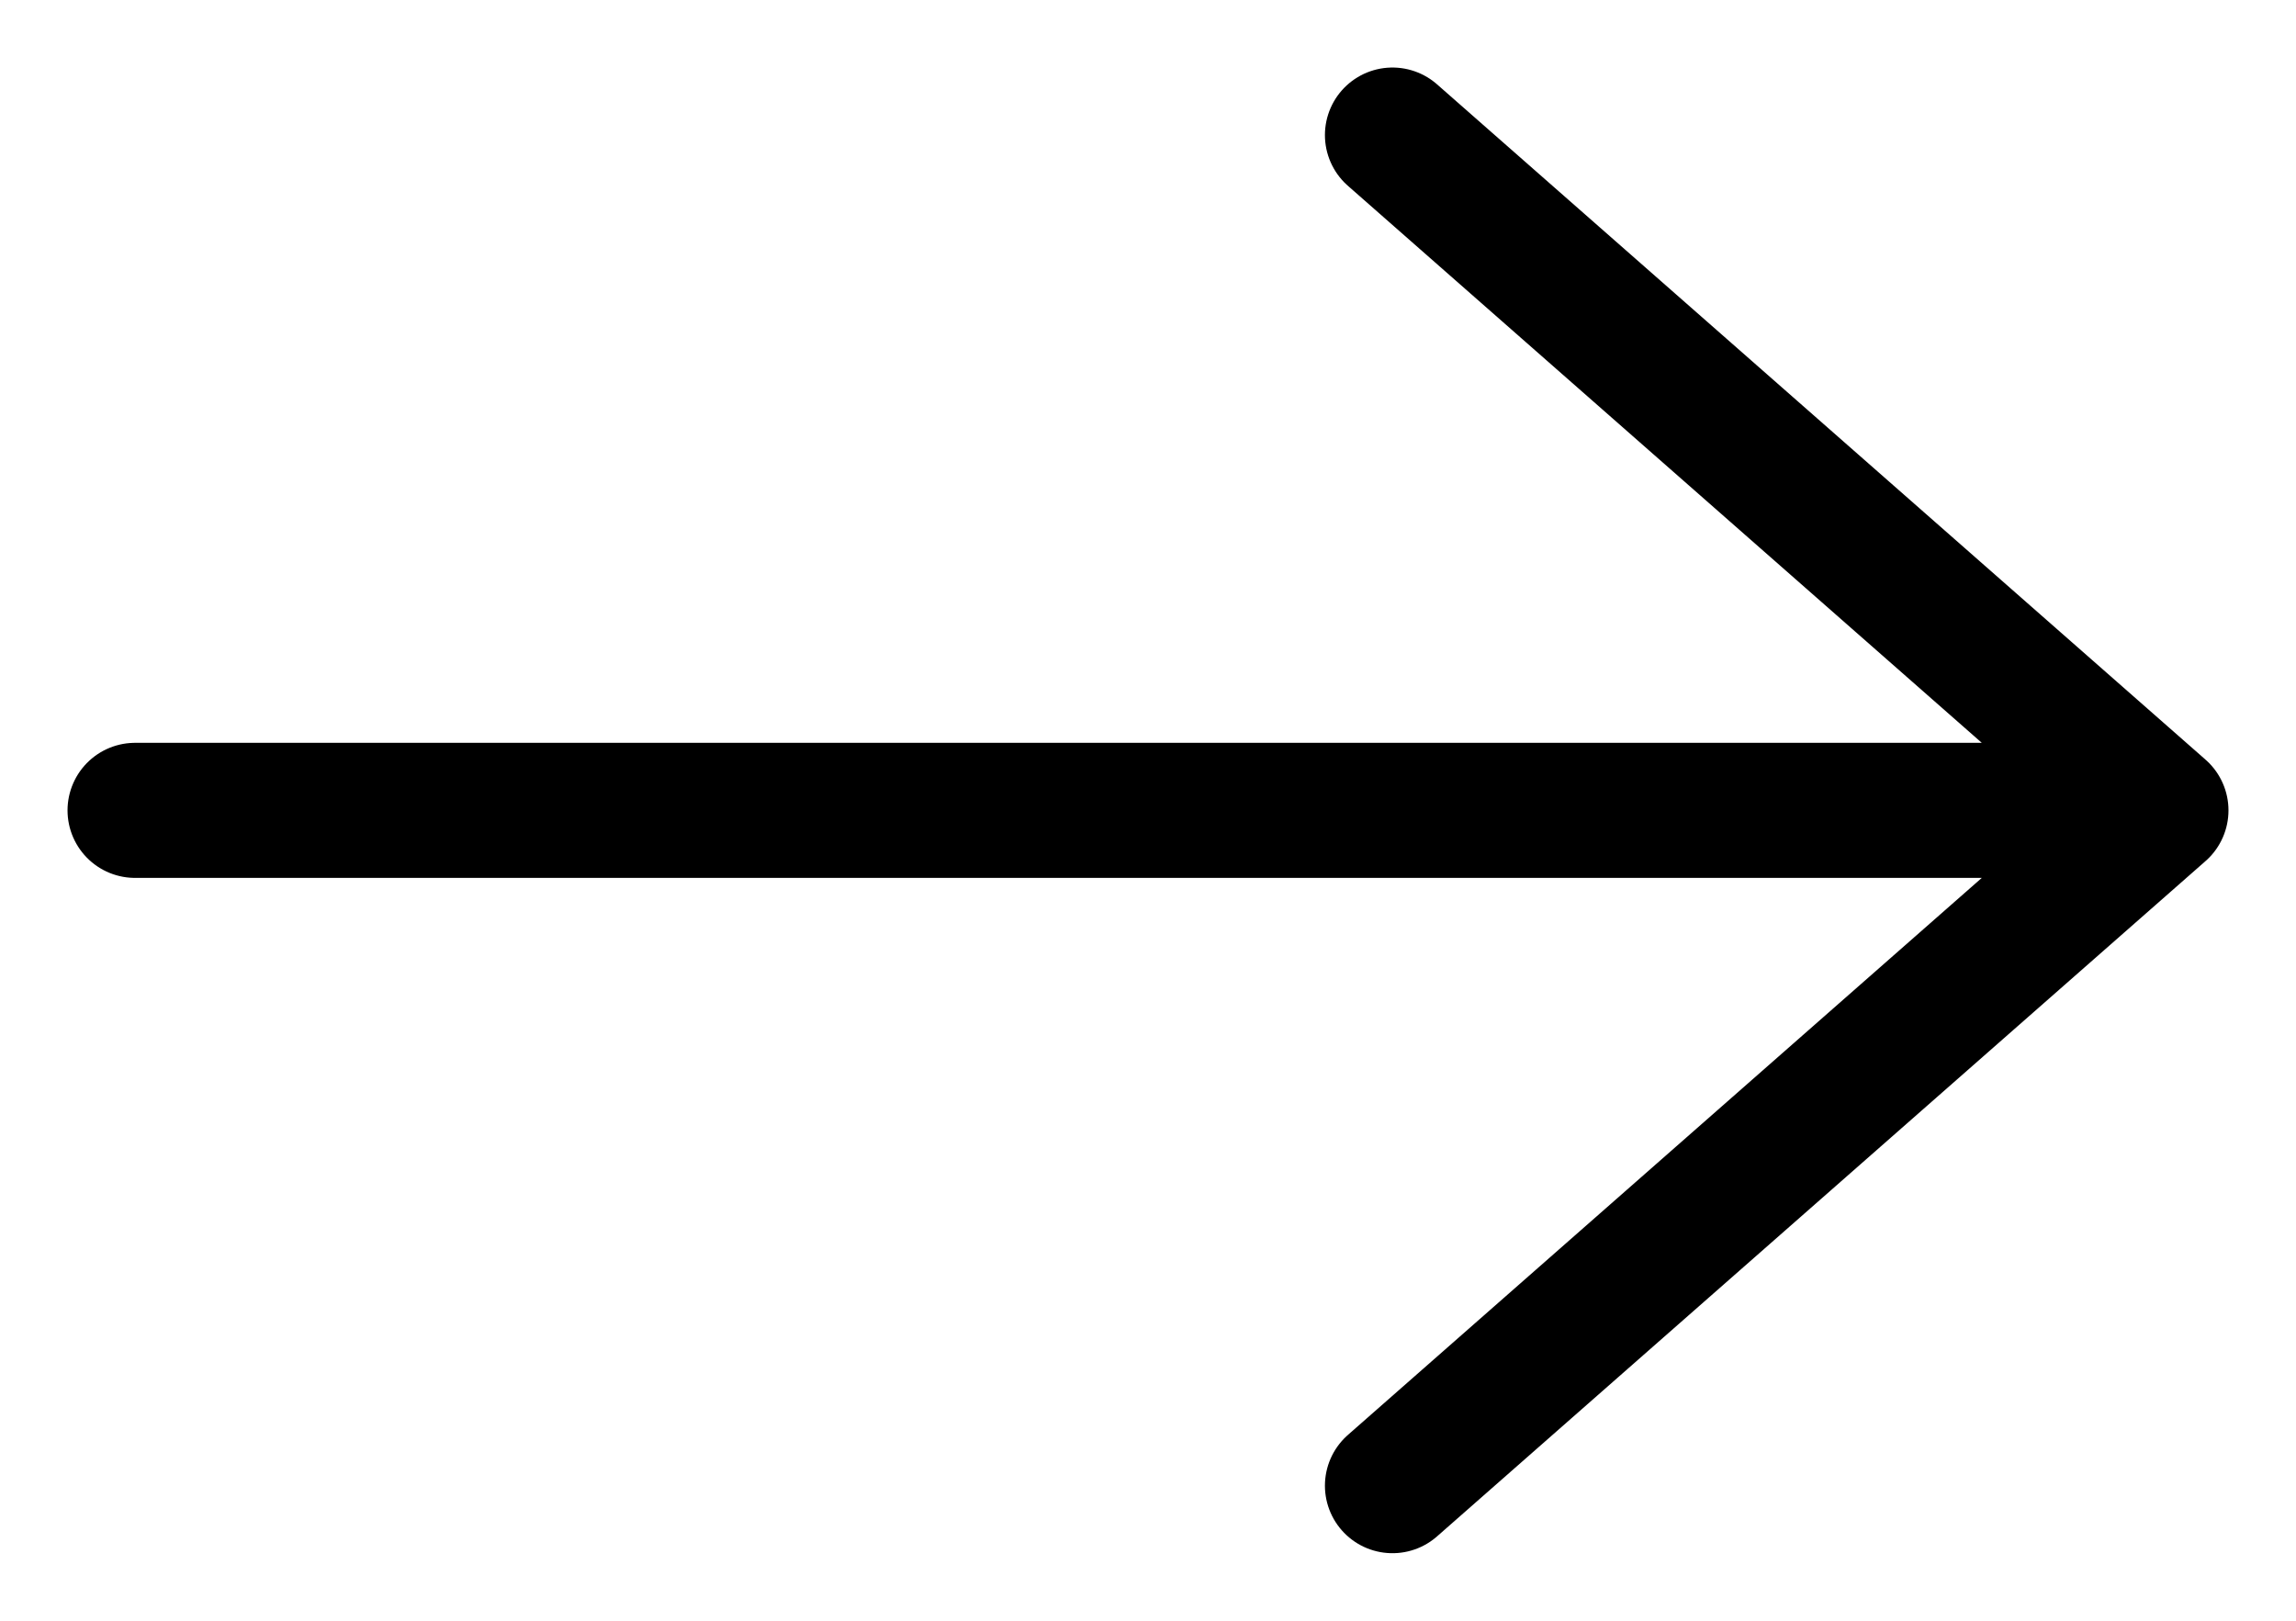 <svg width="17" height="12" viewBox="0 0 17 12" fill="none" xmlns="http://www.w3.org/2000/svg">
<path d="M1 6H16M16 6L10.31 1M16 6L10.31 11" stroke="black" stroke-linecap="round" stroke-linejoin="round"/>
</svg>
